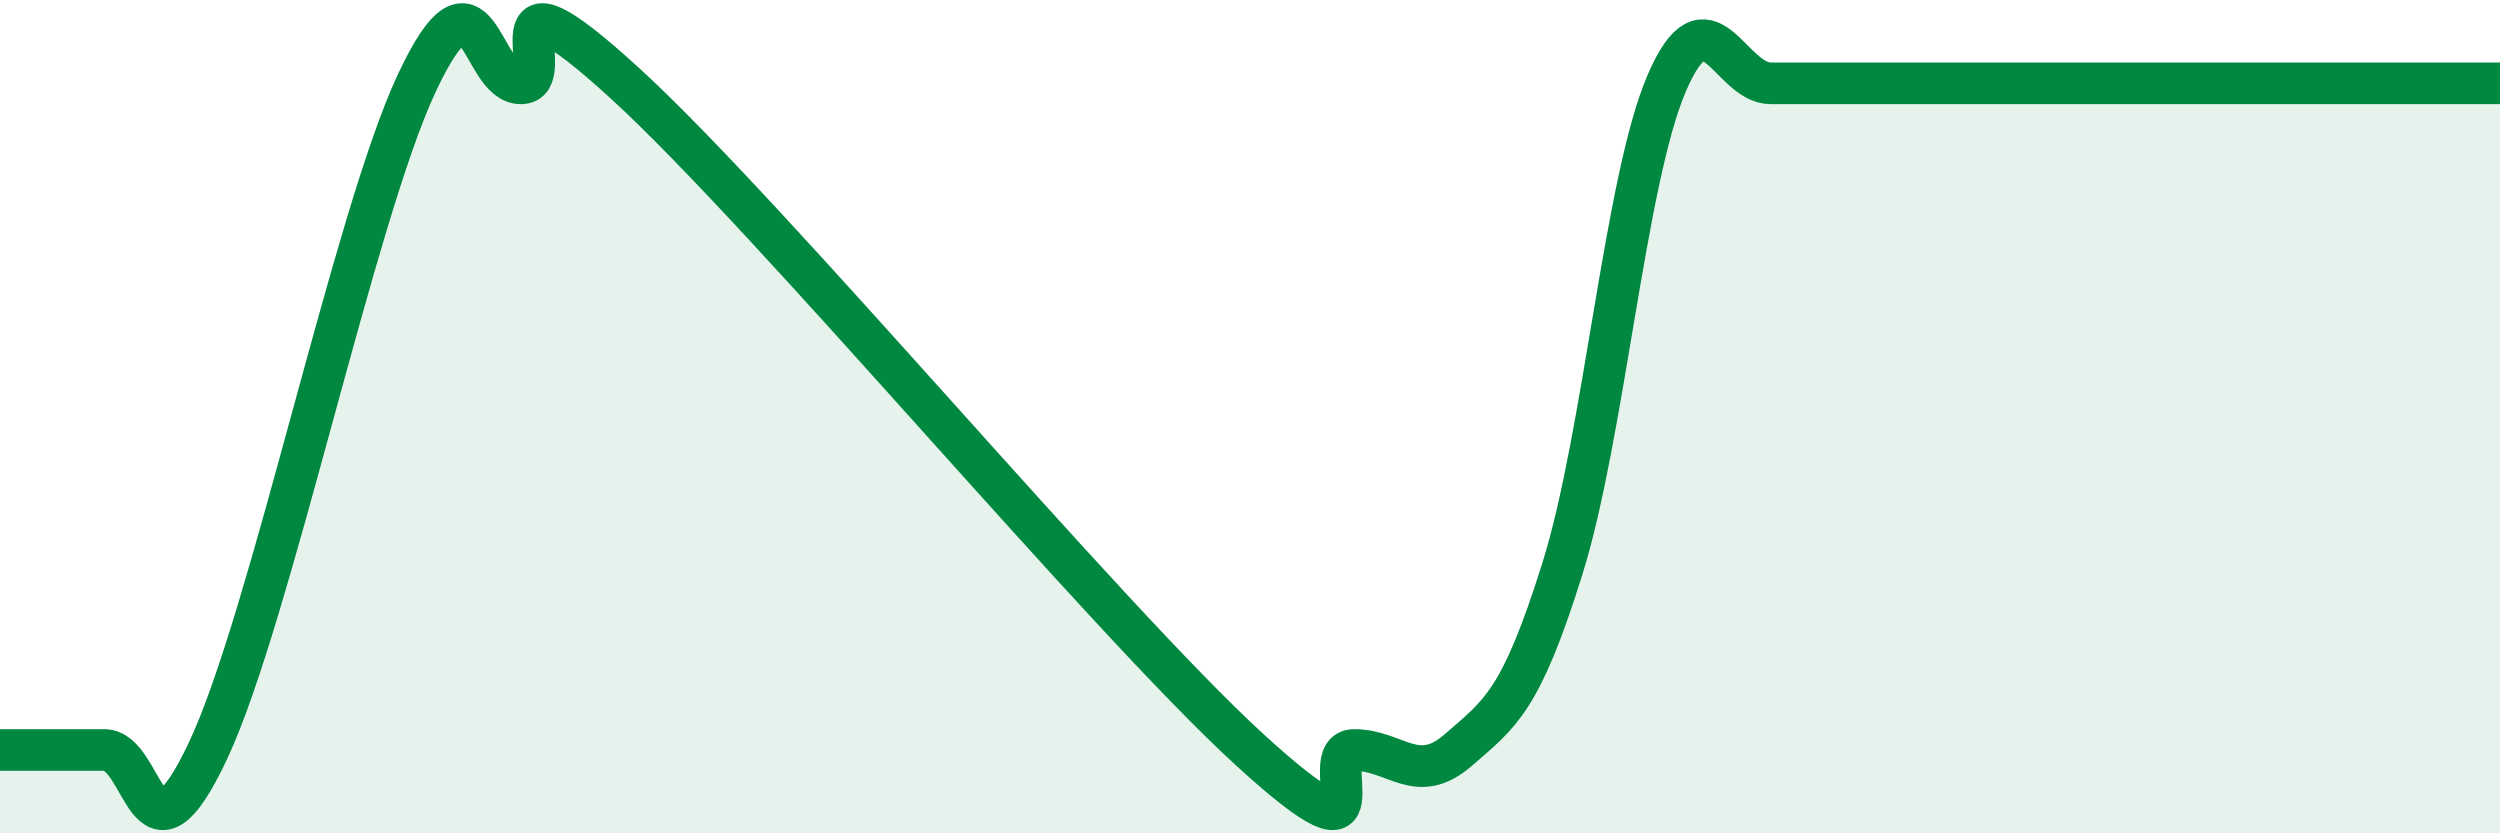
    <svg width="60" height="20" viewBox="0 0 60 20" xmlns="http://www.w3.org/2000/svg">
      <path
        d="M 0,18 C 0.5,18 1.5,18 2.5,18 C 3.5,18 3.5,21.2 5,18 C 6.5,14.8 8.5,5.2 10,2 C 11.5,-1.2 11.5,2 12.5,2 C 13.5,2 11.5,-1.2 15,2 C 18.5,5.2 26.5,14.8 30,18 C 33.5,21.2 31.5,18 32.5,18 C 33.5,18 34,18.87 35,18 C 36,17.13 36.5,16.84 37.5,13.64 C 38.5,10.44 39,4.33 40,2 C 41,-0.33 41.5,2 42.5,2 C 43.5,2 44,2 45,2 C 46,2 46,2 47.5,2 C 49,2 51,2 52.5,2 C 54,2 54,2 55,2 C 56,2 56.5,2 57.5,2 C 58.5,2 59.5,2 60,2L60 20L0 20Z"
        fill="#008740"
        opacity="0.1"
        stroke-linecap="round"
        stroke-linejoin="round"
      />
      <path
        d="M 0,18 C 0.5,18 1.5,18 2.5,18 C 3.5,18 3.5,21.2 5,18 C 6.5,14.8 8.5,5.2 10,2 C 11.5,-1.2 11.5,2 12.5,2 C 13.5,2 11.5,-1.2 15,2 C 18.5,5.2 26.5,14.8 30,18 C 33.5,21.2 31.5,18 32.5,18 C 33.5,18 34,18.87 35,18 C 36,17.13 36.5,16.84 37.5,13.64 C 38.5,10.44 39,4.33 40,2 C 41,-0.33 41.5,2 42.5,2 C 43.5,2 44,2 45,2 C 46,2 46,2 47.5,2 C 49,2 51,2 52.5,2 C 54,2 54,2 55,2 C 56,2 56.5,2 57.5,2 C 58.5,2 59.5,2 60,2"
        stroke="#008740"
        stroke-width="1"
        fill="none"
        stroke-linecap="round"
        stroke-linejoin="round"
      />
    </svg>
  